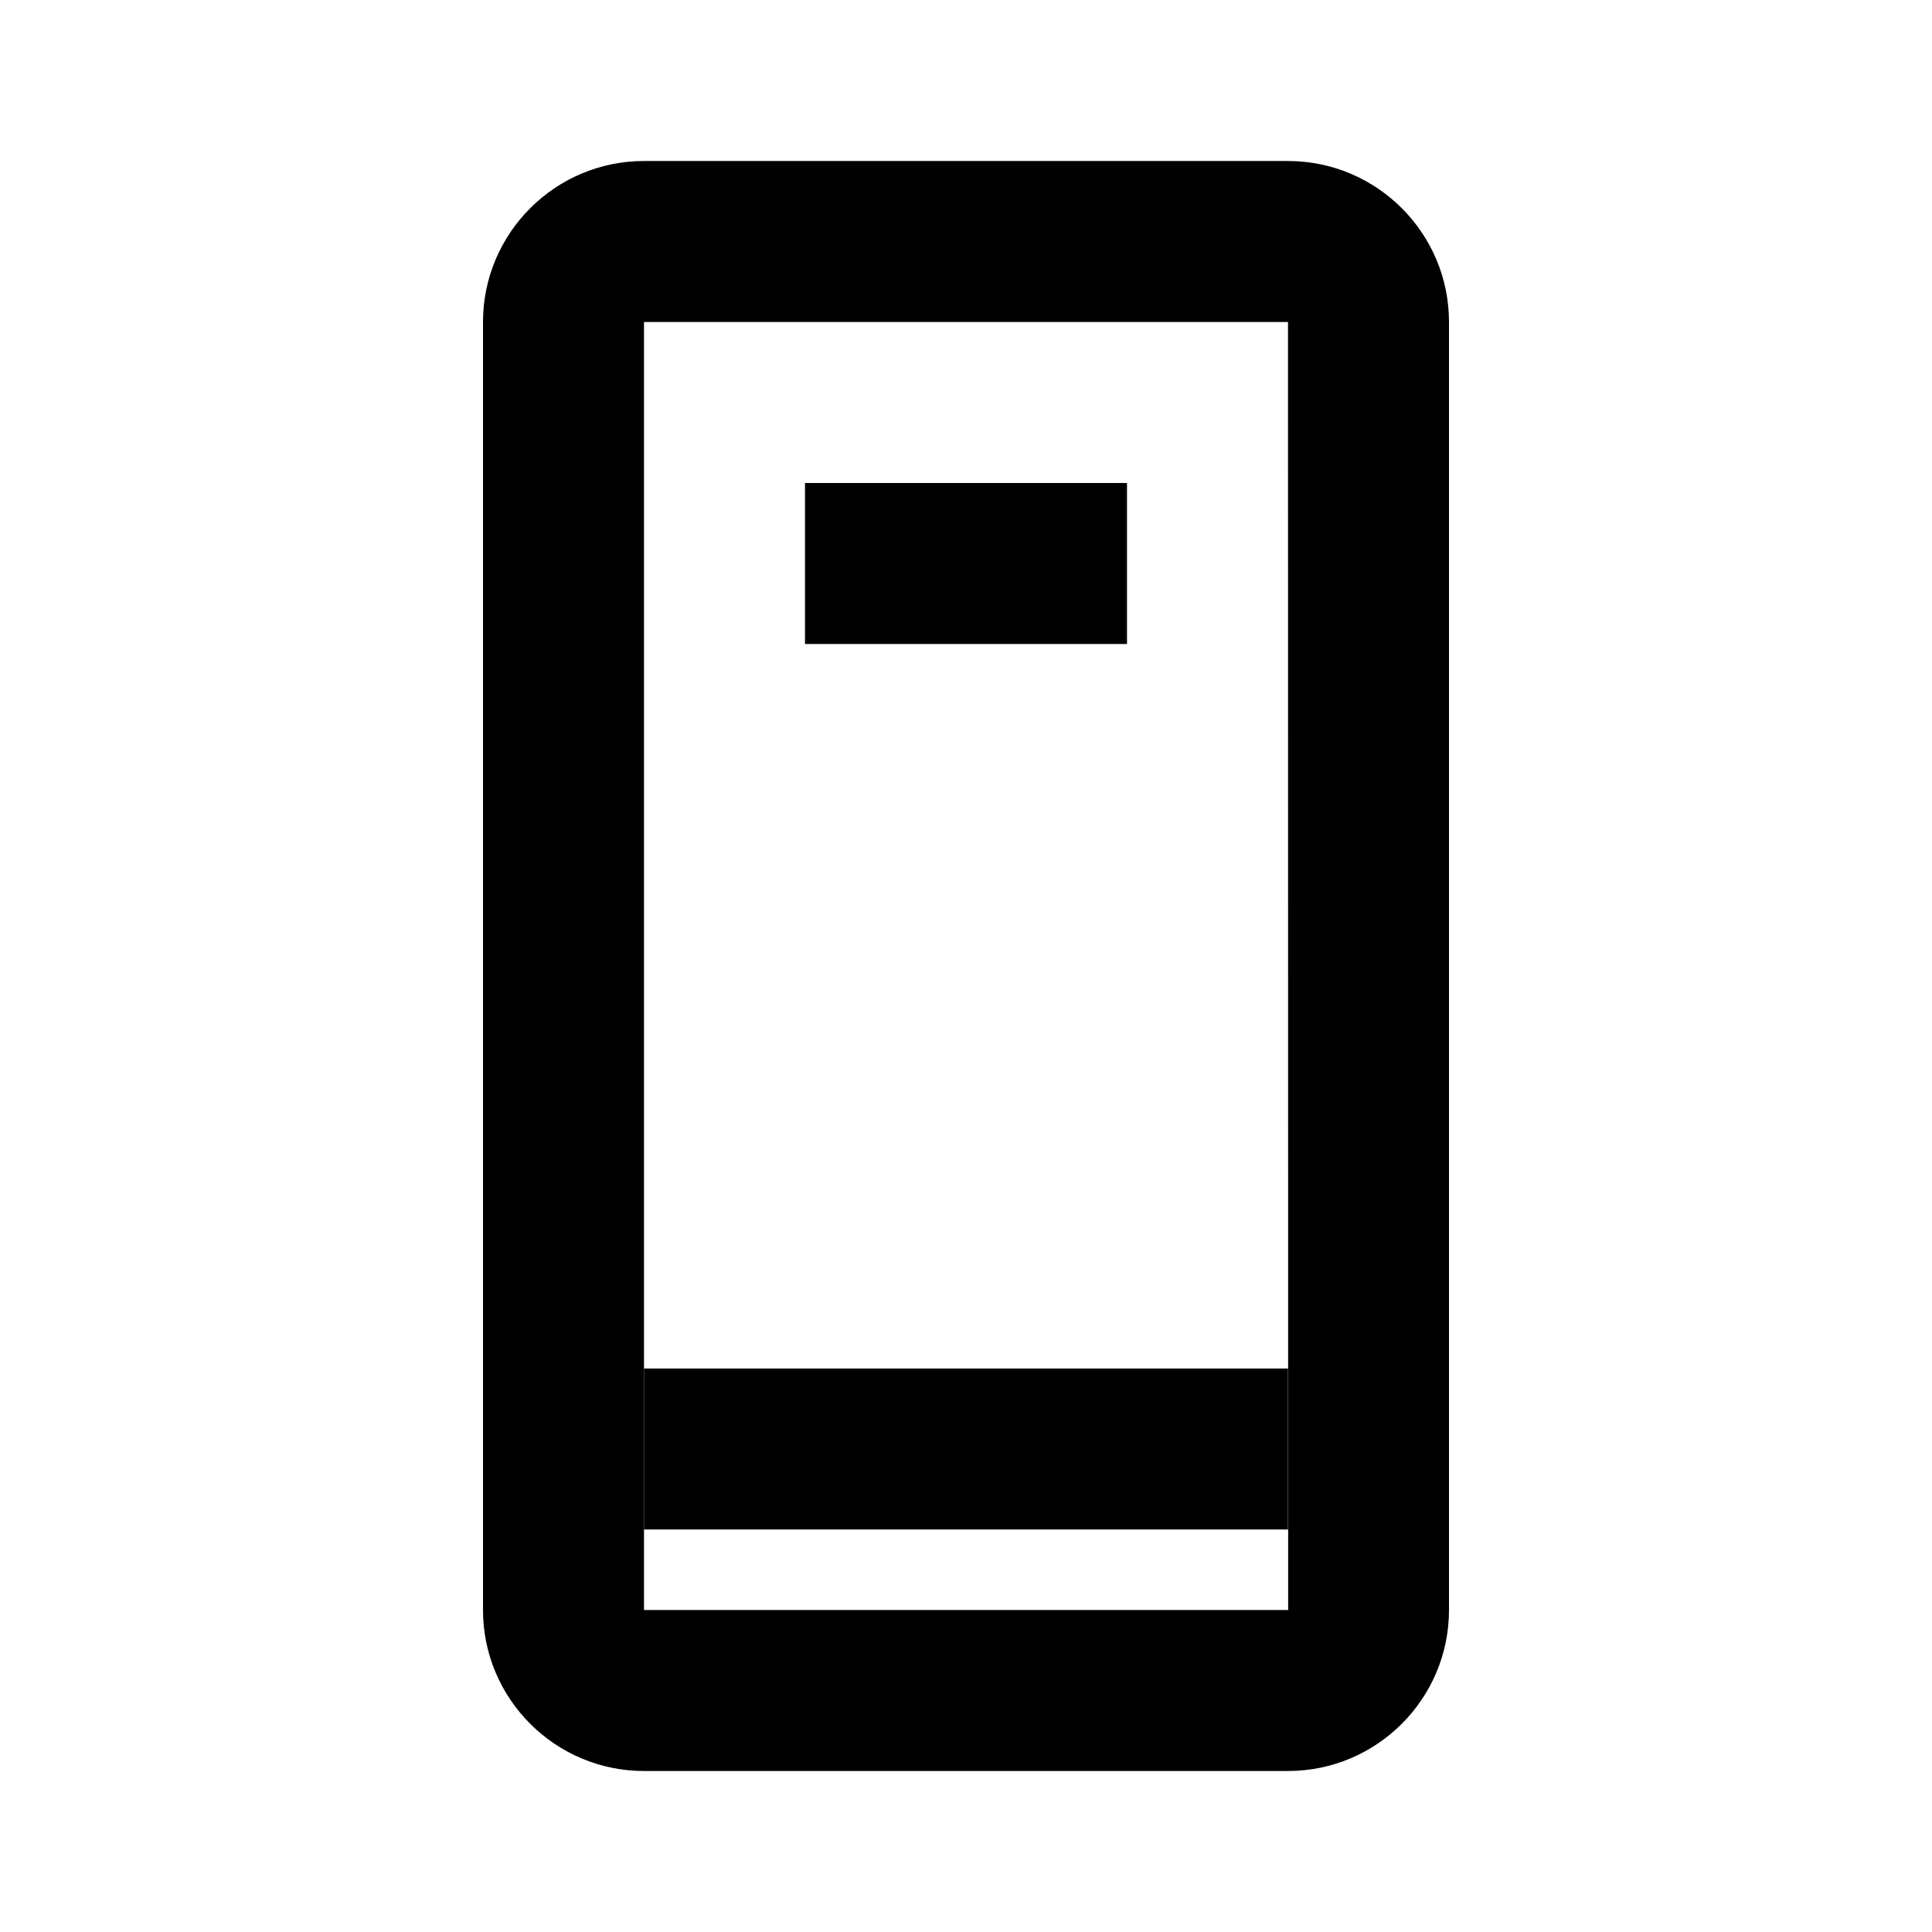 <svg xmlns="http://www.w3.org/2000/svg" xmlns:xlink="http://www.w3.org/1999/xlink" id="Food_Delivery_Part_2" x="0px" y="0px" viewBox="0 0 24 24" style="enable-background:new 0 0 24 24;" xml:space="preserve"><g>	<path d="M16,22H8c-1.103,0-2-0.897-2-2V4c0-1.103,0.897-2,2-2h8c1.103,0,2,0.897,2,2v16C18,21.103,17.103,22,16,22z M8,4v16h8.002   L16,4H8z"></path></g><g>	<rect x="10" y="6" width="4" height="2"></rect></g><g>	<rect x="8" y="17" width="8" height="2"></rect></g></svg>